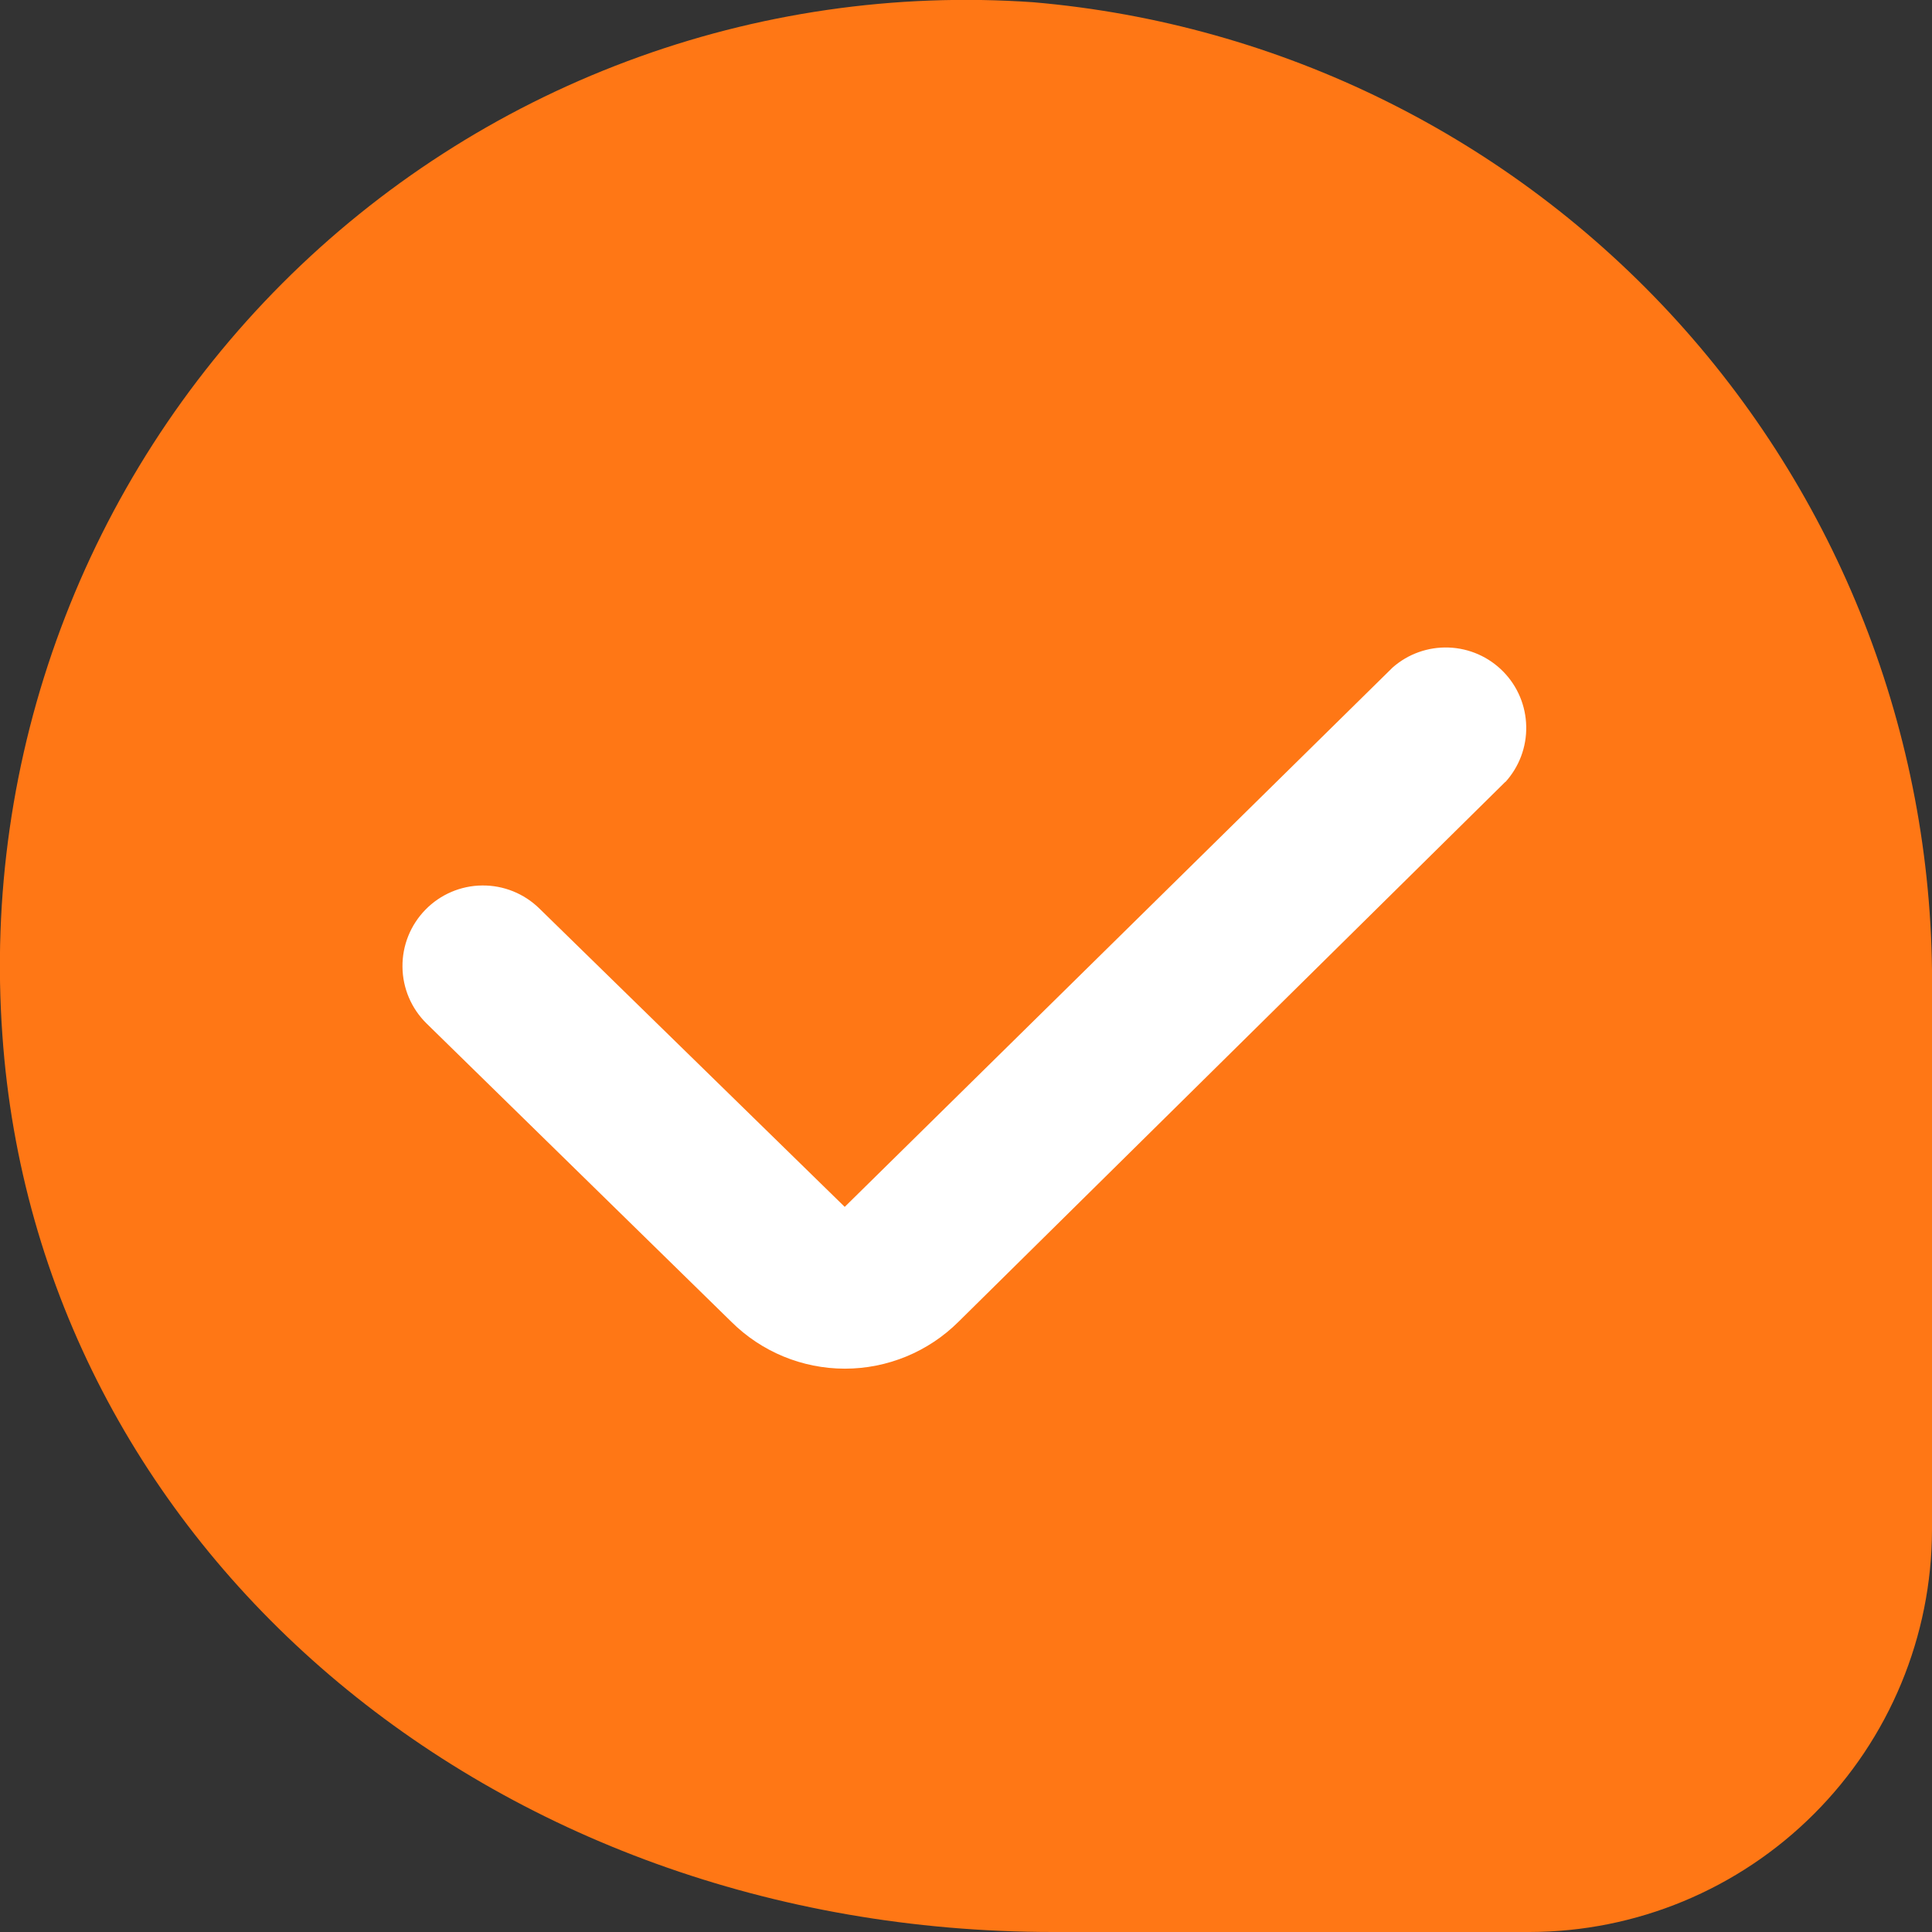 <?xml version="1.0" encoding="UTF-8"?> <svg xmlns="http://www.w3.org/2000/svg" width="31" height="31" viewBox="0 0 31 31" fill="none"><rect x="0" y="0" width="31" height="31" fill="#333333" stroke="none"/><g clip-path="url(#clip0_1754_2)"><ellipse cx="17.5" cy="16" rx="11.5" ry="9" fill="white"></ellipse><path d="M16.58 0.036C14.365 -0.119 12.143 0.204 10.065 0.982C7.985 1.76 6.098 2.976 4.529 4.547C2.961 6.118 1.748 8.007 0.973 10.088C0.198 12.168 -0.121 14.39 0.038 16.605C0.607 24.811 7.856 31 16.899 31H24.542C26.254 30.998 27.895 30.317 29.106 29.106C30.317 27.896 30.998 26.254 31 24.542V15.939C31.048 11.958 29.588 8.105 26.914 5.155C24.239 2.206 20.547 0.377 16.58 0.036ZM24.154 12.545L15.38 21.208C14.896 21.69 14.24 21.961 13.557 21.961C12.873 21.961 12.218 21.69 11.734 21.208L6.846 16.424C6.601 16.184 6.461 15.857 6.458 15.514C6.454 15.171 6.587 14.841 6.827 14.596C7.066 14.351 7.394 14.211 7.736 14.208C8.079 14.204 8.409 14.337 8.654 14.577L13.554 19.365L22.345 10.711C22.593 10.492 22.915 10.378 23.245 10.39C23.575 10.402 23.887 10.539 24.119 10.775C24.351 11.01 24.483 11.325 24.489 11.656C24.496 11.986 24.375 12.306 24.153 12.55L24.154 12.545Z" fill="#FF7715"></path></g><defs><clipPath id="clip0_1754_2"><rect width="31" height="31" fill="white"></rect></clipPath></defs></svg> 